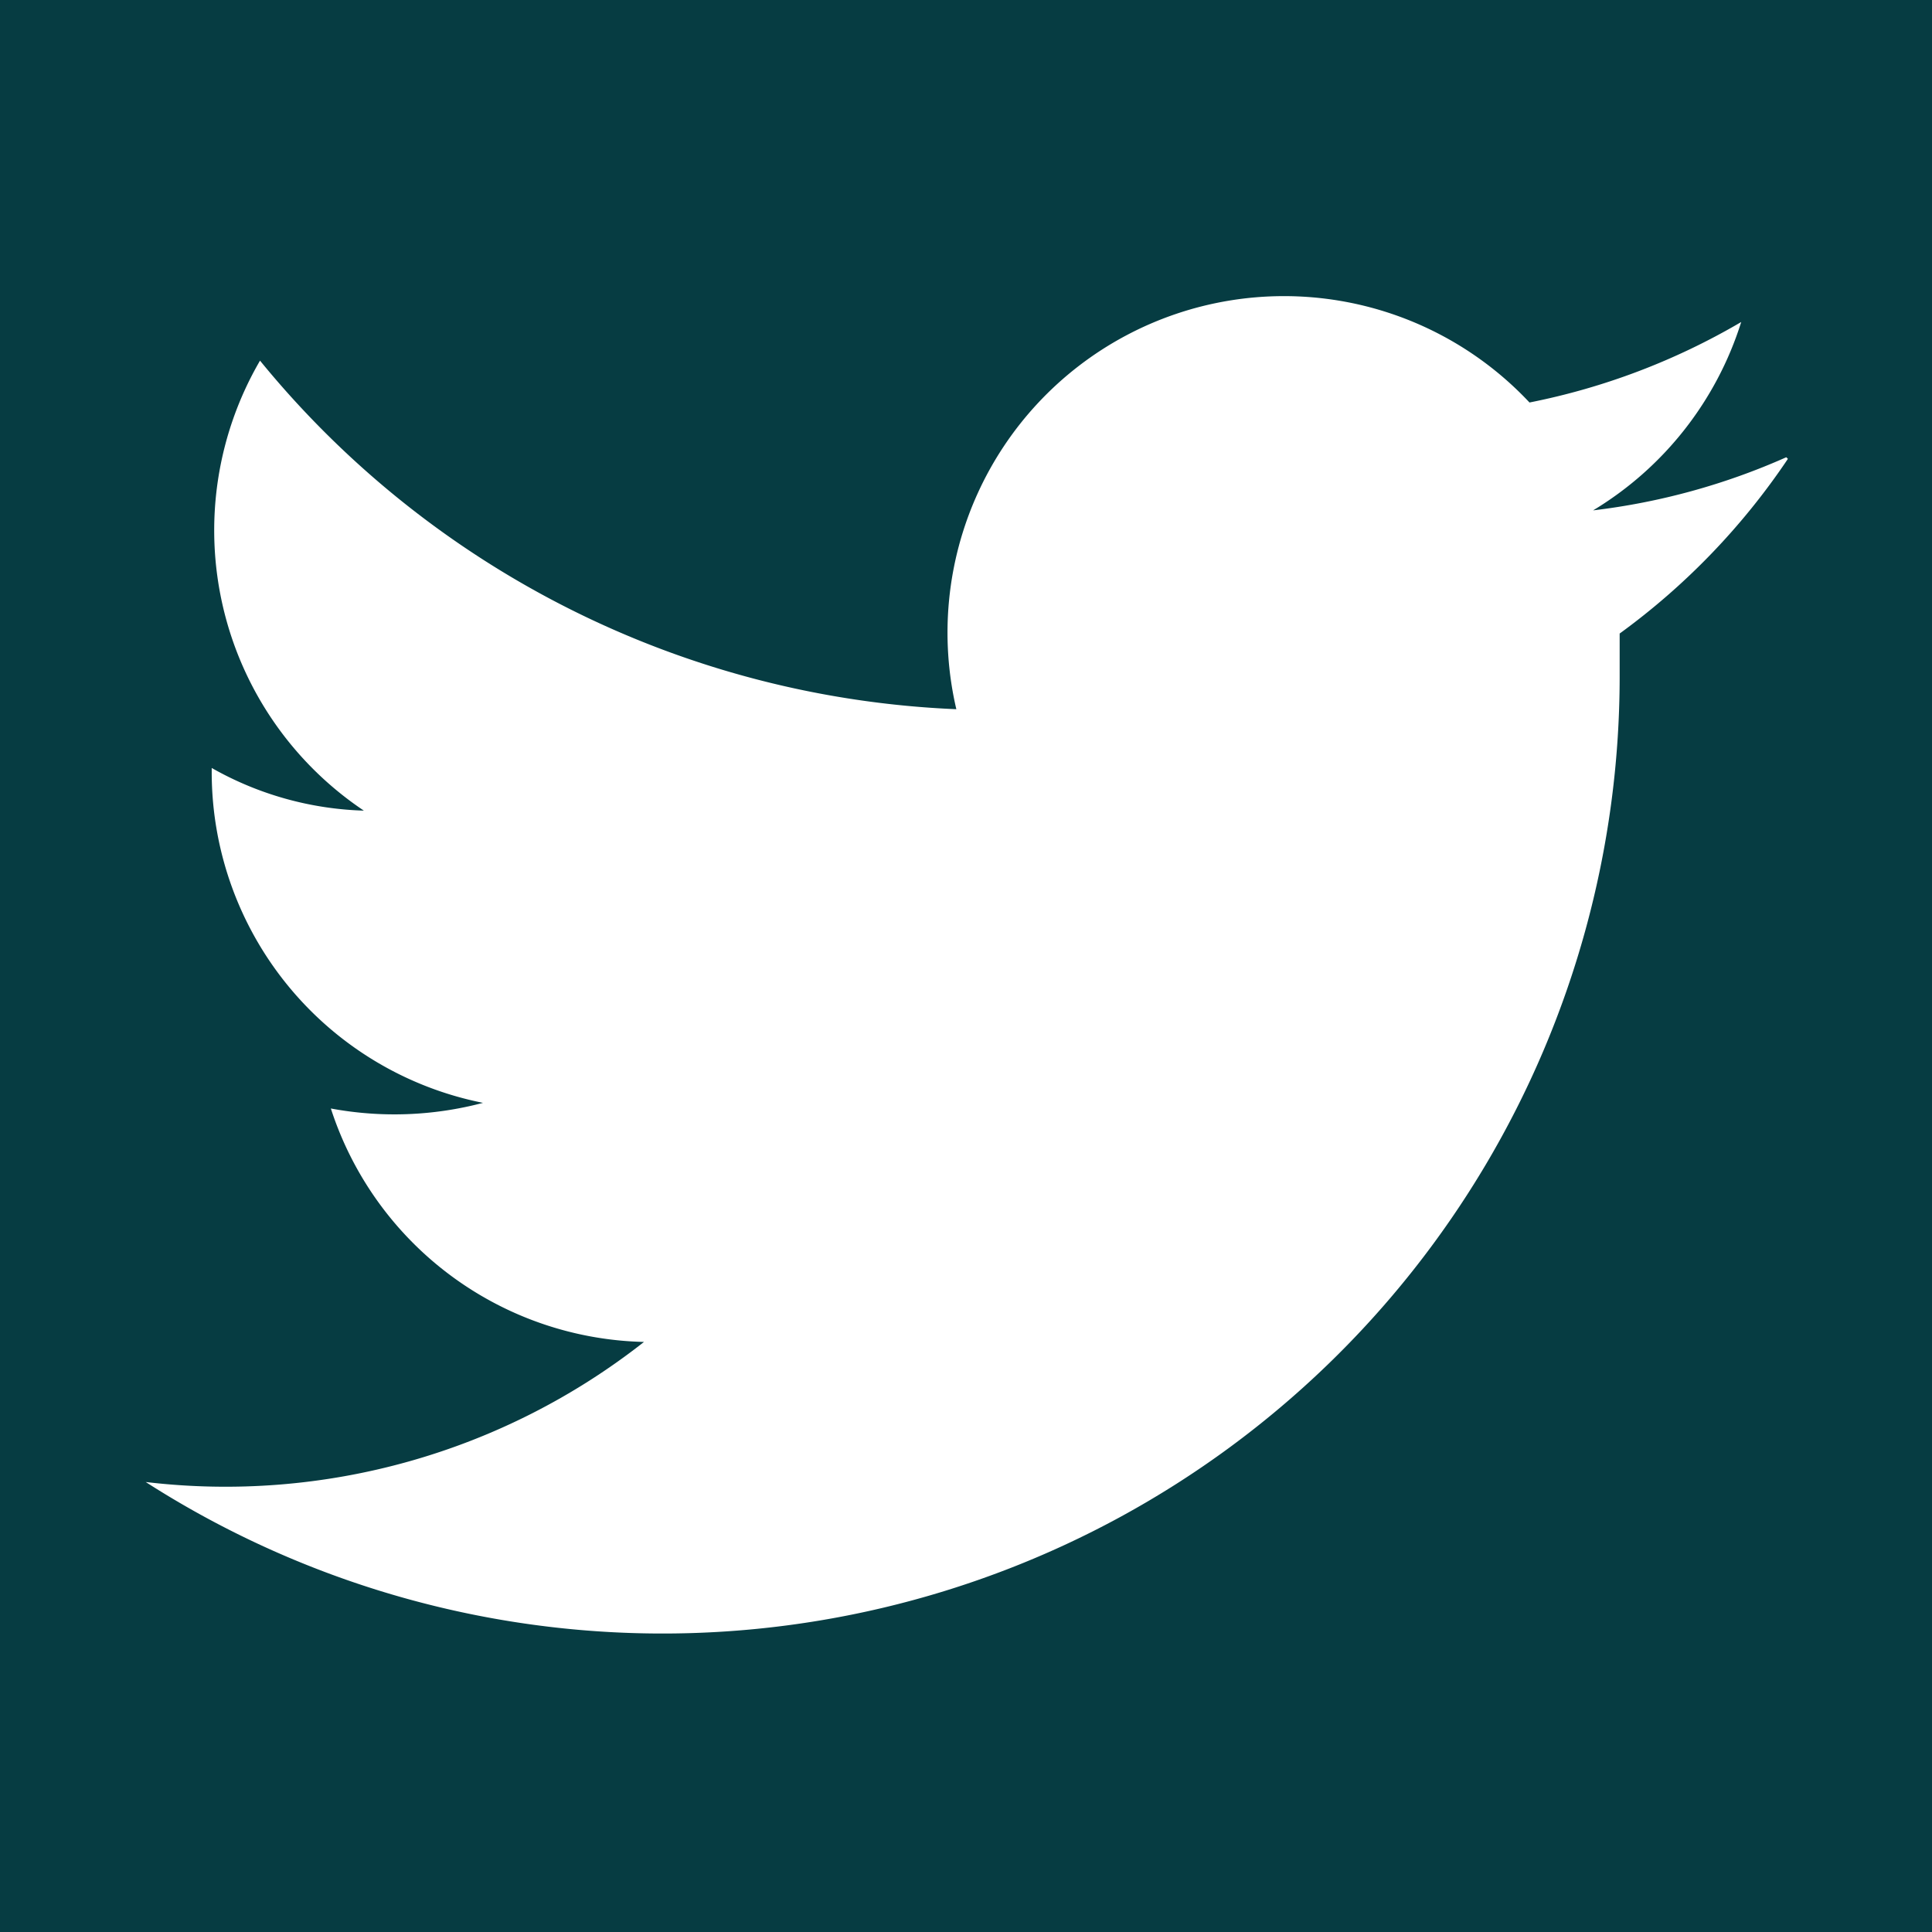 <svg xmlns="http://www.w3.org/2000/svg" viewBox="0 0 24 24">
    <path d="M0,0H24V24H0Z" fill="#063c42" />
    <path fill="#ffffff" d="M22.19,5.68a8.31,8.31,0,0,1-2.4.66A4.2,4.2,0,0,0,21.63,4,8.43,8.43,0,0,1,19,5a4.18,4.18,0,0,0-7.12,3.81A11.8,11.8,0,0,1,3.23,4.48a4.19,4.19,0,0,0,1.29,5.59,4.07,4.07,0,0,1-1.89-.53V9.6A4.19,4.19,0,0,0,6,13.7a4.3,4.3,0,0,1-1.89.07A4.19,4.19,0,0,0,8,16.67a8.41,8.41,0,0,1-6.19,1.74,11.89,11.89,0,0,0,18.31-10c0-.18,0-.37,0-.54a8.62,8.62,0,0,0,2.09-2.17Z" />
</svg>
